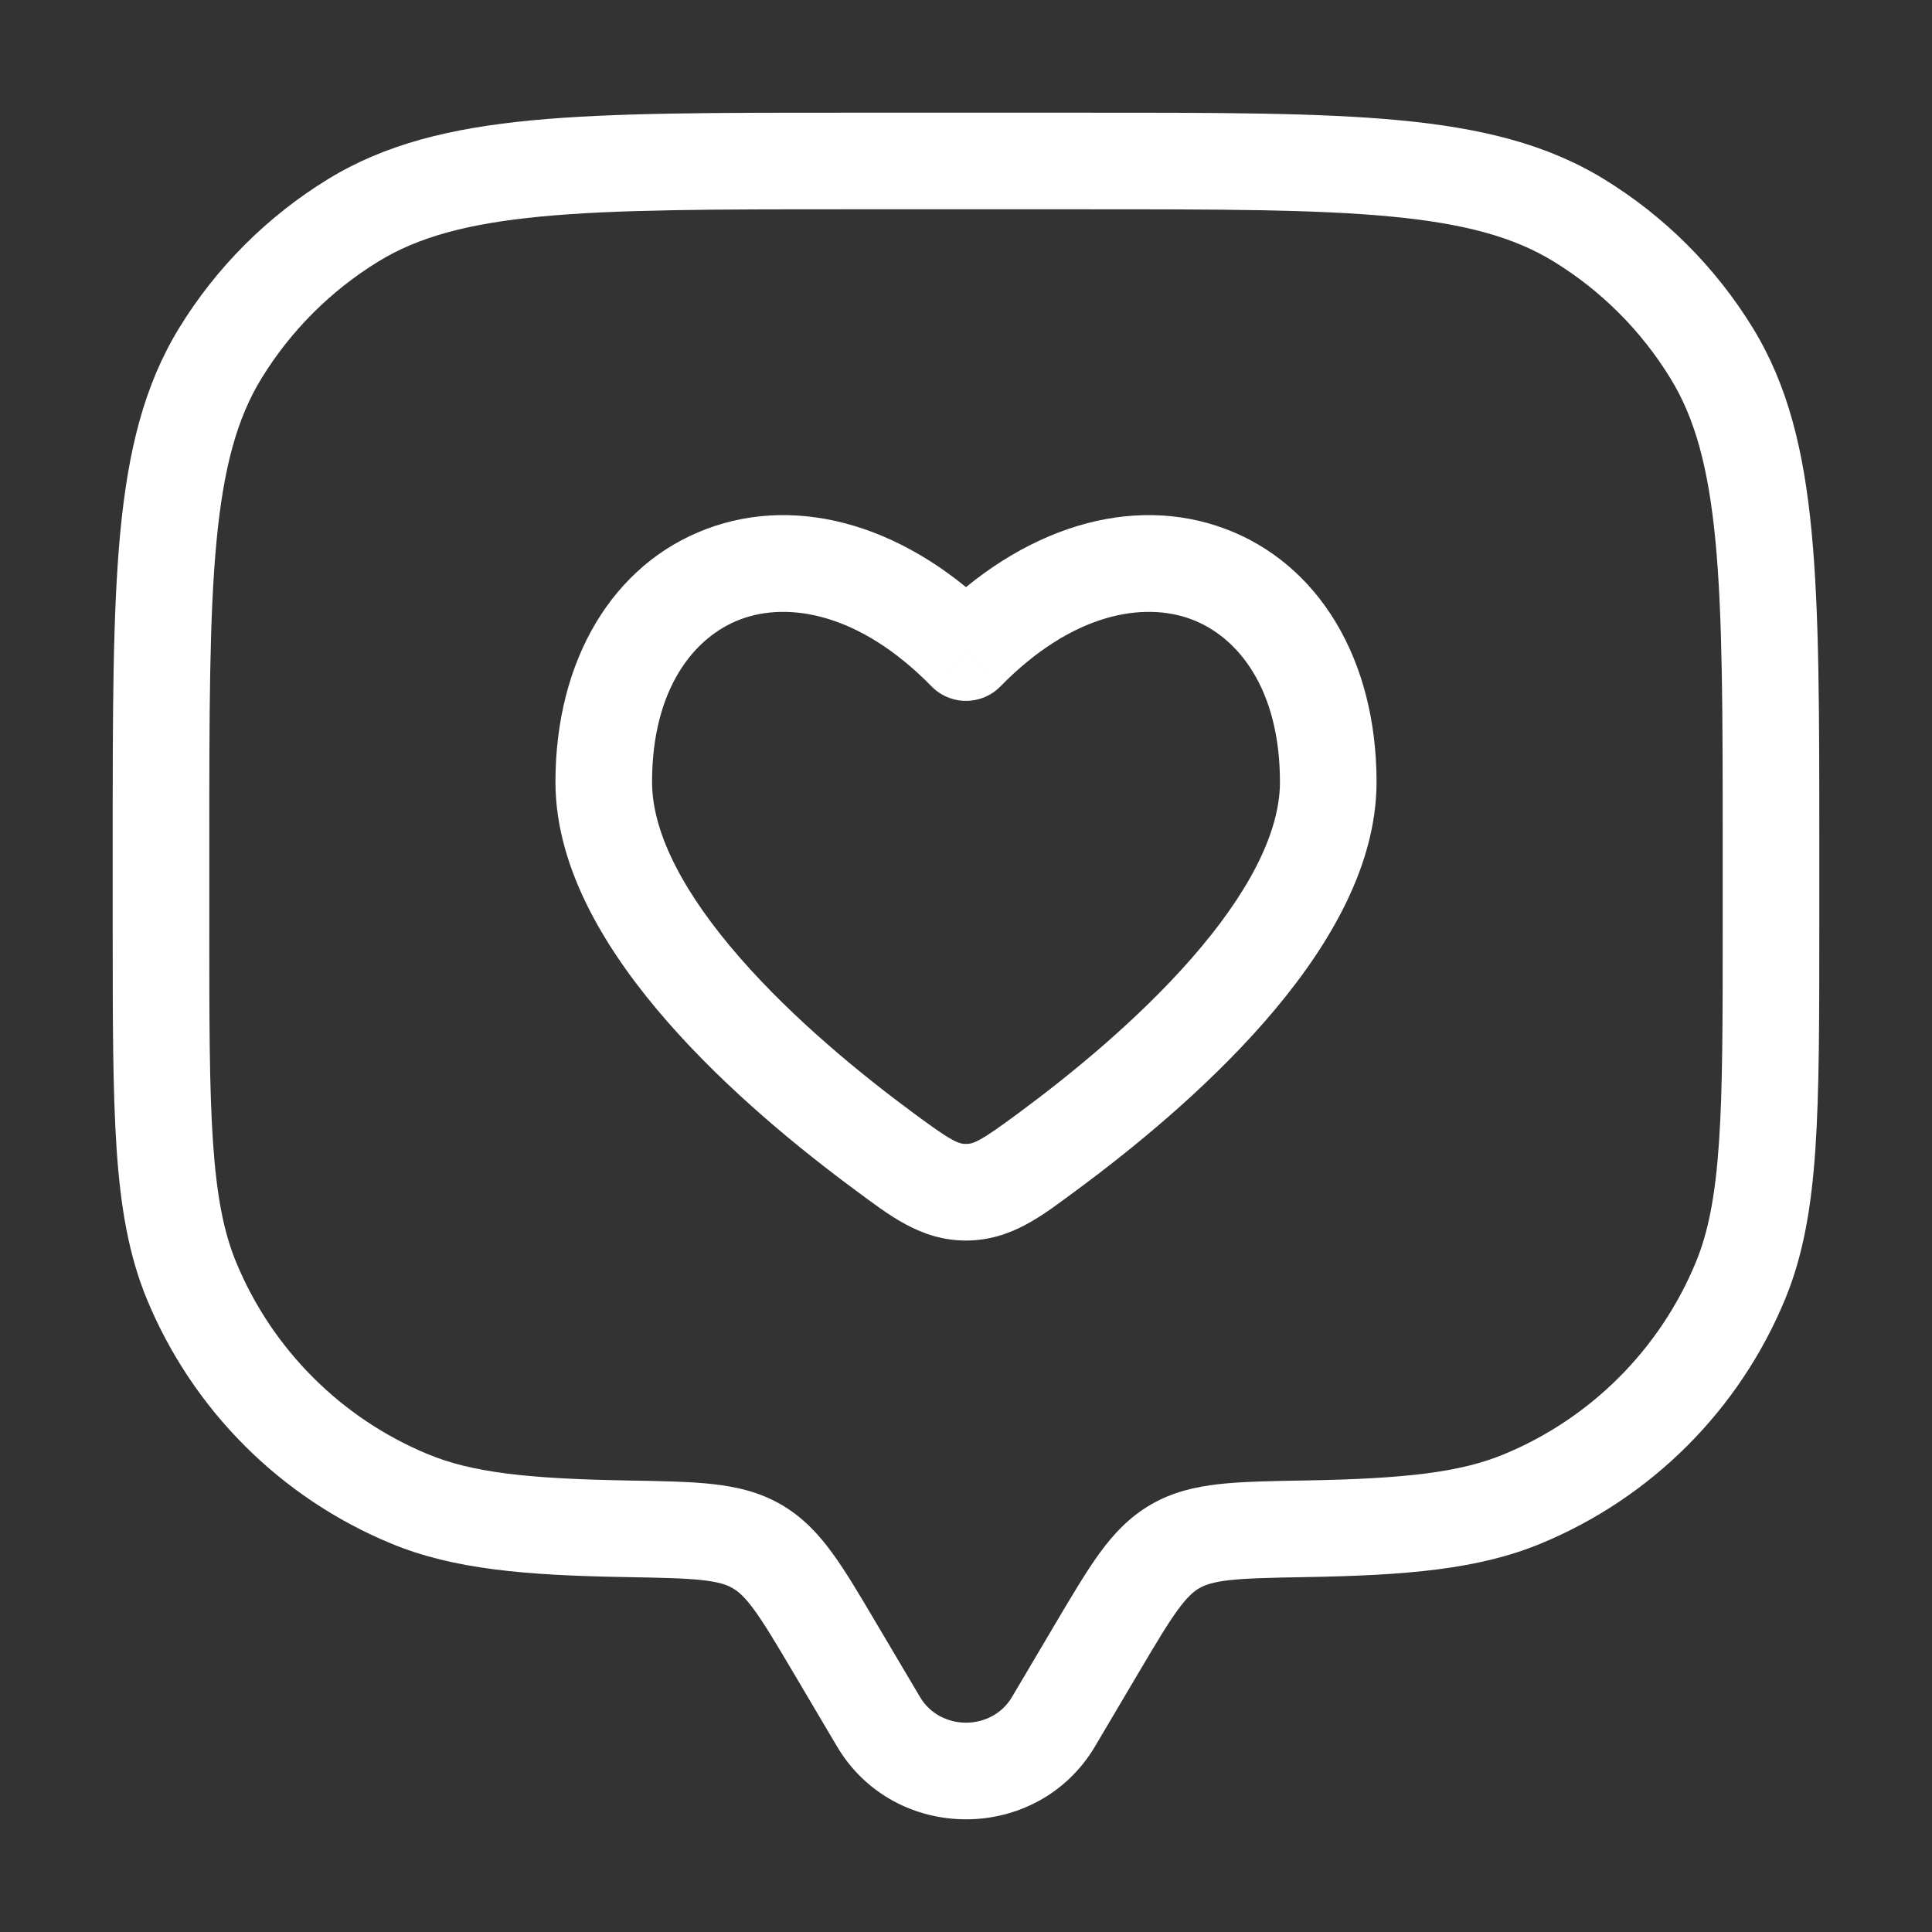 <svg width="30" height="30" viewBox="0 0 30 30" fill="none" xmlns="http://www.w3.org/2000/svg">
<rect x="0" y="0" width="30" height="30" fill="#333333" stroke="none"/>
<path d="M16.358 26.735L17.004 27.117L16.358 26.735ZM17.036 25.59L16.39 25.208L17.036 25.59ZM12.964 25.59L12.319 25.972L12.964 25.59ZM13.642 26.735L14.287 26.353L13.642 26.735ZM2.976 19.892L3.669 19.605L2.976 19.892ZM9.737 23.739L9.724 24.489H9.724L9.737 23.739ZM6.358 23.274L6.071 23.967H6.071L6.358 23.274ZM27.024 19.892L27.717 20.179L27.024 19.892ZM20.263 23.739L20.25 22.989L20.263 23.739ZM23.642 23.274L23.929 23.967L23.642 23.274ZM24.516 3.421L24.124 4.06L24.516 3.421ZM26.579 5.484L27.218 5.093V5.093L26.579 5.484ZM5.484 3.421L5.093 2.782L5.484 3.421ZM3.421 5.484L2.782 5.093L3.421 5.484ZM11.754 24.012L12.131 23.364L12.131 23.364L11.754 24.012ZM17.004 27.117L17.681 25.972L16.39 25.208L15.713 26.353L17.004 27.117ZM12.319 25.972L12.996 27.117L14.287 26.353L13.609 25.208L12.319 25.972ZM15.713 26.353C15.399 26.882 14.601 26.882 14.287 26.353L12.996 27.117C13.891 28.628 16.109 28.628 17.004 27.117L15.713 26.353ZM13.125 3.25H16.875V1.75H13.125V3.25ZM26.75 13.125V14.375H28.25V13.125H26.75ZM3.25 14.375V13.125H1.75V14.375H3.25ZM1.75 14.375C1.75 15.821 1.75 16.943 1.811 17.846C1.873 18.756 2.001 19.498 2.283 20.179L3.669 19.605C3.475 19.137 3.365 18.577 3.308 17.744C3.25 16.904 3.25 15.841 3.25 14.375H1.75ZM9.75 22.989C8.181 22.962 7.326 22.863 6.645 22.581L6.071 23.967C7.041 24.369 8.155 24.462 9.724 24.489L9.75 22.989ZM2.283 20.179C2.993 21.894 4.356 23.257 6.071 23.967L6.645 22.581C5.298 22.023 4.227 20.952 3.669 19.605L2.283 20.179ZM26.75 14.375C26.75 15.841 26.75 16.904 26.692 17.744C26.635 18.577 26.525 19.137 26.331 19.605L27.717 20.179C27.999 19.498 28.127 18.756 28.189 17.846C28.25 16.943 28.25 15.821 28.25 14.375H26.75ZM20.276 24.489C21.845 24.462 22.959 24.369 23.929 23.967L23.355 22.581C22.674 22.863 21.819 22.962 20.25 22.989L20.276 24.489ZM26.331 19.605C25.773 20.952 24.702 22.023 23.355 22.581L23.929 23.967C25.644 23.257 27.007 21.894 27.717 20.179L26.331 19.605ZM16.875 3.25C18.935 3.25 20.428 3.251 21.595 3.362C22.751 3.472 23.51 3.684 24.124 4.06L24.907 2.782C24.018 2.237 23.003 1.989 21.737 1.868C20.483 1.749 18.906 1.75 16.875 1.75V3.25ZM28.25 13.125C28.25 11.094 28.251 9.517 28.131 8.263C28.011 6.997 27.763 5.982 27.218 5.093L25.939 5.876C26.316 6.49 26.528 7.249 26.638 8.405C26.749 9.572 26.75 11.065 26.75 13.125H28.25ZM24.124 4.06C24.864 4.514 25.486 5.136 25.939 5.876L27.218 5.093C26.641 4.151 25.849 3.359 24.907 2.782L24.124 4.06ZM13.125 1.75C11.094 1.75 9.517 1.749 8.263 1.868C6.997 1.989 5.982 2.237 5.093 2.782L5.876 4.06C6.49 3.684 7.249 3.472 8.405 3.362C9.572 3.251 11.065 3.25 13.125 3.25V1.75ZM3.25 13.125C3.25 11.065 3.251 9.572 3.362 8.405C3.472 7.249 3.684 6.49 4.06 5.876L2.782 5.093C2.237 5.982 1.989 6.997 1.868 8.263C1.749 9.517 1.75 11.094 1.75 13.125H3.25ZM5.093 2.782C4.151 3.359 3.359 4.151 2.782 5.093L4.06 5.876C4.514 5.136 5.136 4.514 5.876 4.06L5.093 2.782ZM13.609 25.208C13.354 24.776 13.136 24.407 12.926 24.118C12.707 23.817 12.463 23.557 12.131 23.364L11.376 24.661C11.466 24.713 11.565 24.797 11.714 25.002C11.872 25.219 12.049 25.516 12.319 25.972L13.609 25.208ZM9.724 24.489C10.269 24.499 10.627 24.506 10.903 24.536C11.165 24.565 11.289 24.61 11.376 24.661L12.131 23.364C11.796 23.169 11.443 23.087 11.068 23.045C10.707 23.005 10.267 22.998 9.75 22.989L9.724 24.489ZM17.681 25.972C17.951 25.516 18.128 25.219 18.286 25.002C18.435 24.797 18.534 24.713 18.623 24.661L17.869 23.364C17.537 23.557 17.293 23.817 17.074 24.118C16.864 24.407 16.646 24.776 16.39 25.208L17.681 25.972ZM20.25 22.989C19.733 22.998 19.293 23.005 18.932 23.045C18.557 23.087 18.204 23.169 17.869 23.364L18.623 24.661C18.711 24.61 18.835 24.565 19.097 24.536C19.373 24.506 19.73 24.499 20.276 24.489L20.25 22.989Z" fill="white"/>
<path d="M13.738 17.885L14.182 17.282L13.738 17.885ZM15 10.133L14.464 10.657C14.605 10.802 14.798 10.883 15 10.883C15.202 10.883 15.395 10.802 15.536 10.657L15 10.133ZM16.262 17.885L15.818 17.282L15.818 17.282L16.262 17.885ZM15 18.513L15 17.763H15L15 18.513ZM14.182 17.282C13.373 16.685 12.331 15.834 11.499 14.883C10.643 13.906 10.125 12.954 10.125 12.143H8.625C8.625 13.524 9.459 14.831 10.37 15.872C11.304 16.939 12.444 17.863 13.293 18.489L14.182 17.282ZM10.125 12.143C10.125 10.701 10.774 9.888 11.501 9.616C12.236 9.341 13.342 9.511 14.464 10.657L15.536 9.608C14.127 8.169 12.42 7.671 10.976 8.211C9.523 8.755 8.625 10.239 8.625 12.143H10.125ZM16.707 18.489C17.556 17.863 18.696 16.939 19.63 15.872C20.541 14.831 21.375 13.524 21.375 12.143H19.875C19.875 12.954 19.357 13.906 18.501 14.883C17.669 15.834 16.627 16.685 15.818 17.282L16.707 18.489ZM21.375 12.143C21.375 10.239 20.477 8.755 19.024 8.211C17.58 7.671 15.873 8.169 14.464 9.608L15.536 10.657C16.658 9.511 17.764 9.341 18.499 9.616C19.226 9.888 19.875 10.701 19.875 12.143H21.375ZM13.293 18.489C13.798 18.861 14.293 19.263 15 19.263L15 17.763C14.944 17.763 14.892 17.755 14.785 17.696C14.648 17.622 14.482 17.503 14.182 17.282L13.293 18.489ZM15.818 17.282C15.518 17.503 15.352 17.622 15.215 17.696C15.108 17.755 15.056 17.763 15 17.763L15 19.263C15.707 19.263 16.202 18.861 16.707 18.489L15.818 17.282Z" fill="white"/>
</svg>
